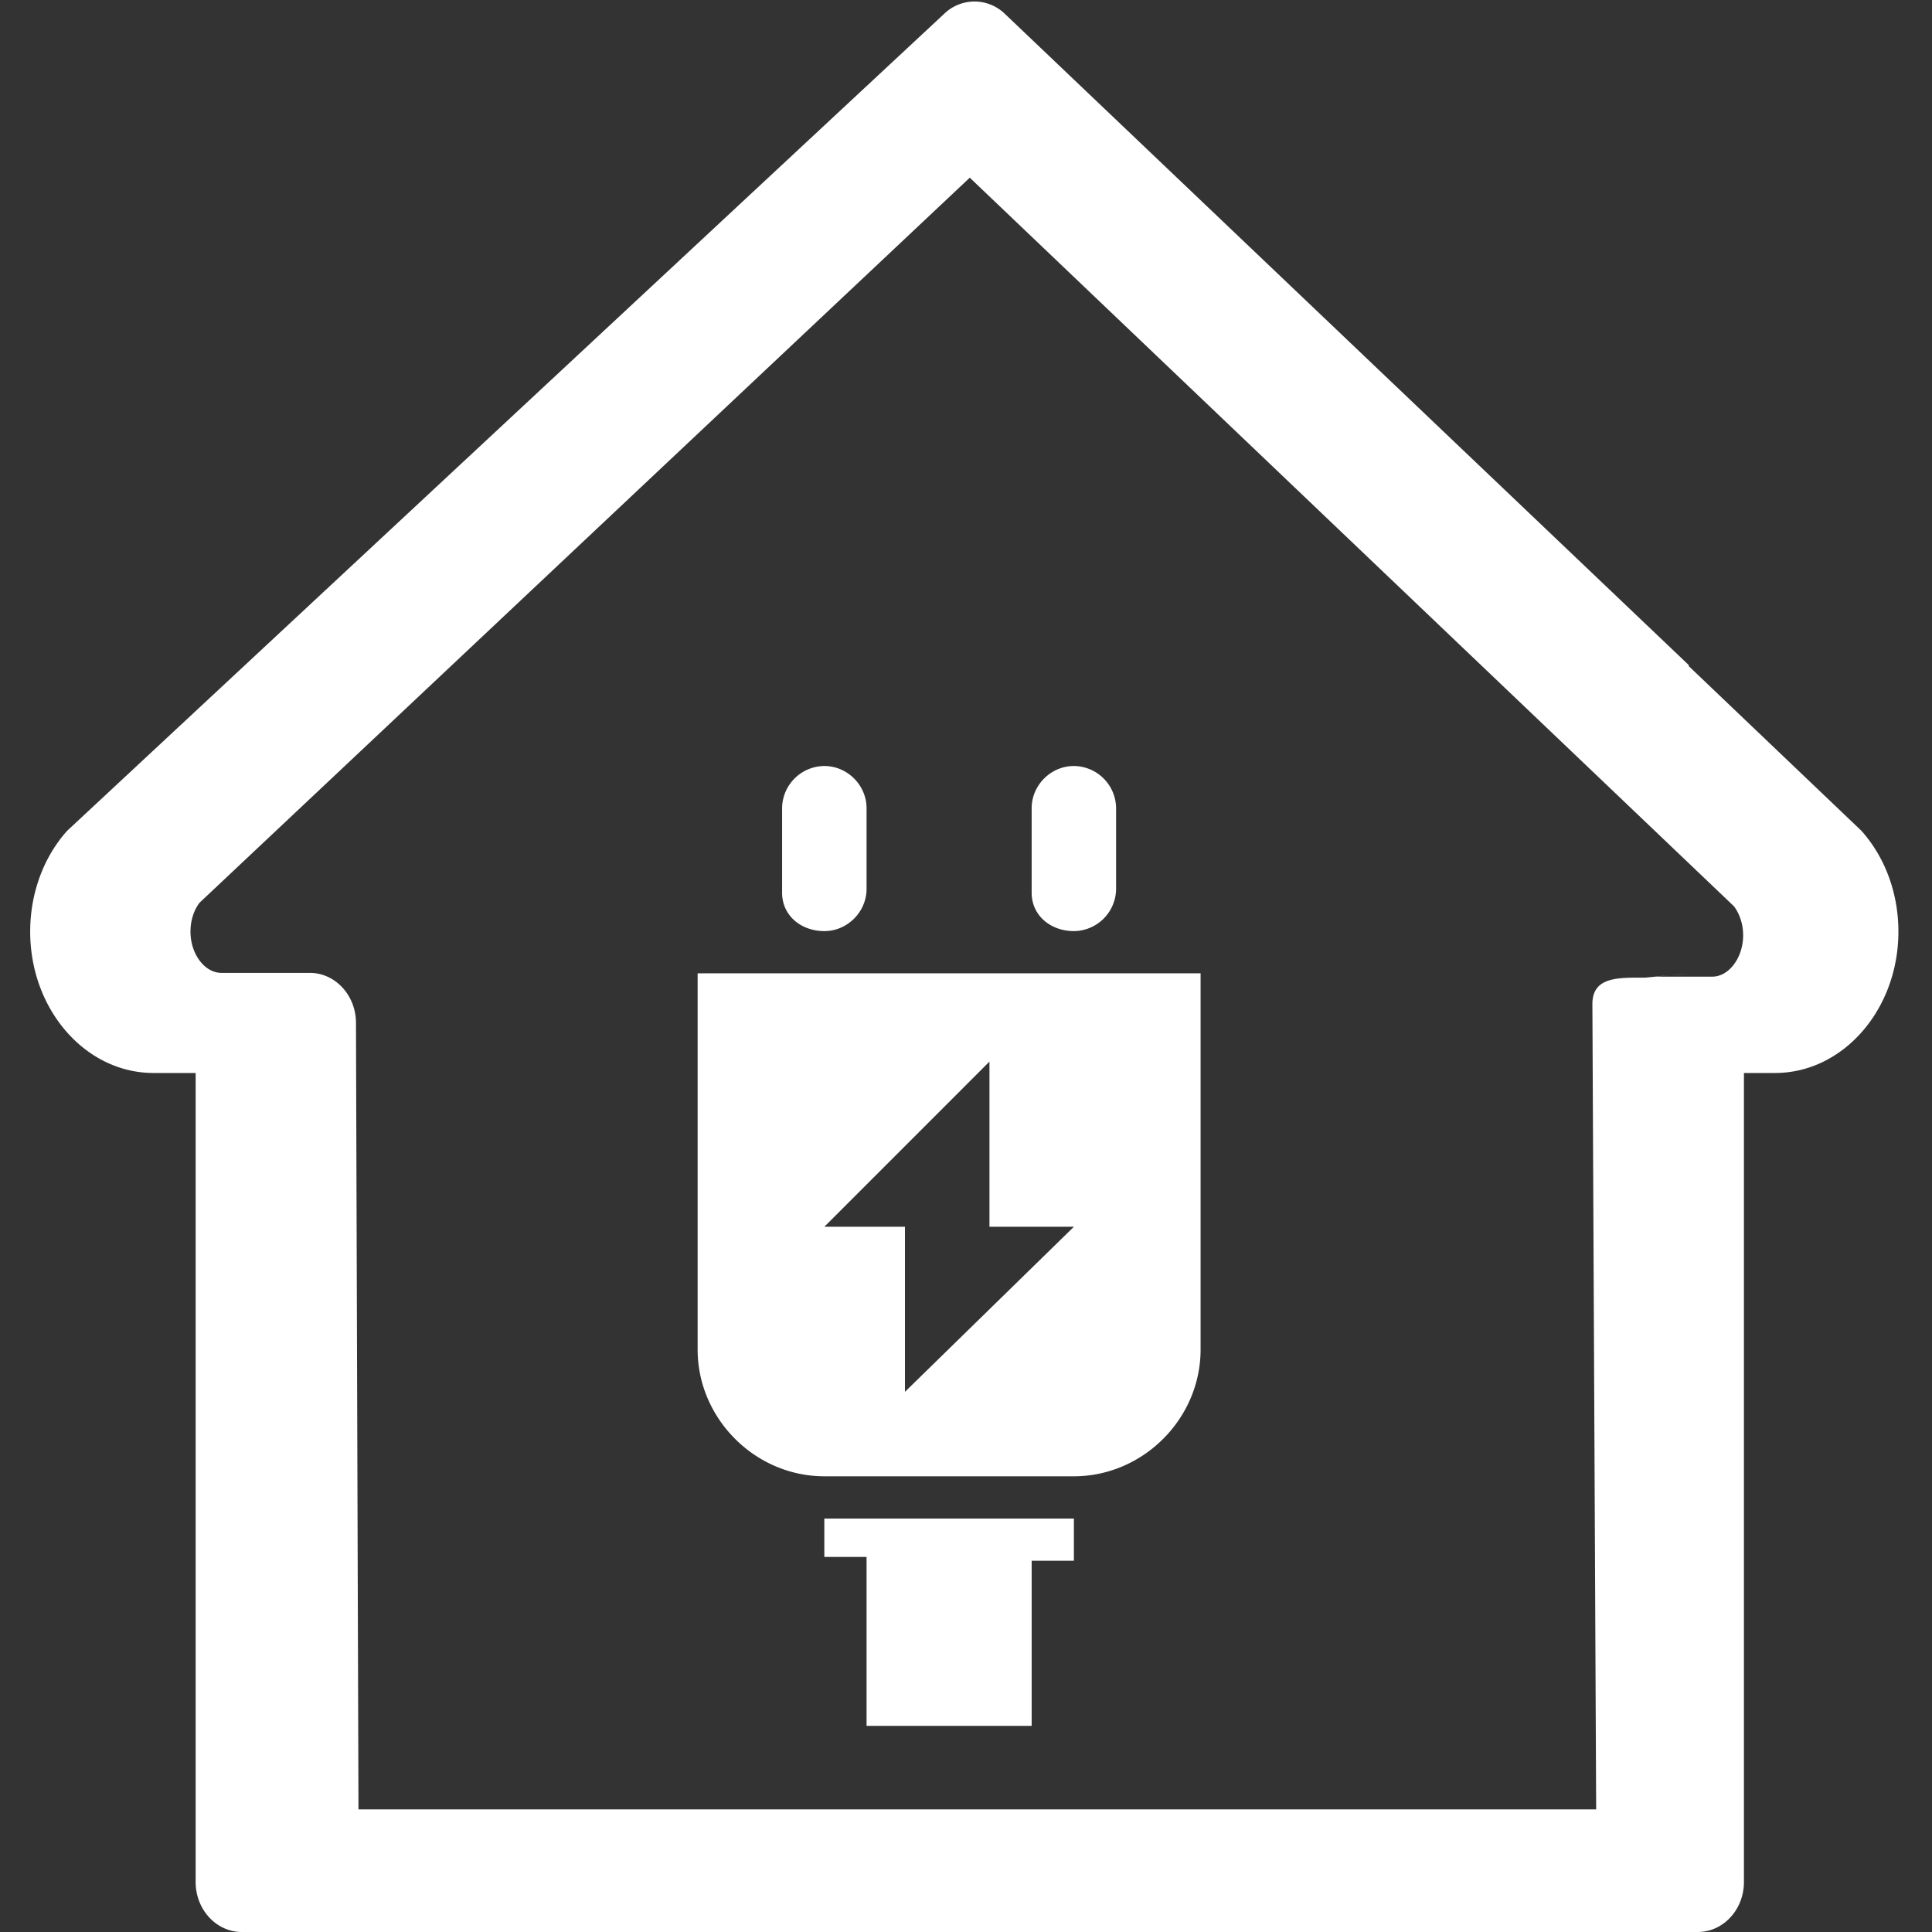 <?xml version="1.0" standalone="no"?><!DOCTYPE svg PUBLIC "-//W3C//DTD SVG 1.1//EN" "http://www.w3.org/Graphics/SVG/1.1/DTD/svg11.dtd"><svg t="1588040084926" class="icon" viewBox="0 0 1024 1024" version="1.1" xmlns="http://www.w3.org/2000/svg" p-id="9437" xmlns:xlink="http://www.w3.org/1999/xlink" width="1024" height="1024"><rect x="0" y="0" width="1024" height="1024" fill="#333333" stroke="none"/><defs><style type="text/css"></style></defs><path d="M987.776 441.696a22.304 22.304 0 0 0-1.856-2l-90.864-86.656 0.032-0.528L532.688 7.424a23.088 23.088 0 0 0-32.144-0.208L36.48 439.504c-0.736 0.672-1.44 1.408-2.096 2.208C22.528 455.696 16 474.256 16 493.792c0 41.312 29.312 74.912 65.36 74.912h22.336v428.8c0 14.64 10.976 26.496 24.48 26.496h771.648c13.552 0 24.496-11.856 24.496-26.496v-428.8h16.496c36.032 0 65.376-33.616 65.376-74.912 0-19.568-6.528-38.096-18.416-52.096z m-80.272 75.952h-30.08c-1.856 0 18.336-1.712 16.512-1.248-1.744-0.464-20.544 1.776-22.432 1.776-13.536 0-27.504-0.64-27.504 14l2 426.832h-656l-1.328-416.832c0-14.64-10.976-26.528-24.48-26.528H117.36c-8.88 0-16.4-10-16.4-21.84 0-5.84 1.696-11.216 4.8-15.344L514 94.176l405.024 386.16c3.104 4.16 4.88 9.6 4.88 15.44-0.032 11.872-7.536 21.872-16.4 21.872z" p-id="9438" fill="#ffffff"></path><path d="M436.912 493.504c12.208 0 22.384-10.176 22.384-22.384v-42.736c0-12.208-10.176-22.384-22.384-22.384a22.56 22.56 0 0 0-22.384 22.384v44.768c0 12.208 10.16 20.352 22.384 20.352z m132.272 0a22.56 22.56 0 0 0 22.368-22.384v-42.736a22.56 22.56 0 0 0-22.368-22.384c-12.208 0-22.384 10.176-22.384 22.384v44.768c0 12.208 10.192 20.352 22.384 20.352zM369.76 515.888v199.424c0 36.624 30.528 67.152 67.152 67.152h132.272c36.64 0 67.152-30.528 67.152-67.152V515.888H369.76z m109.888 221.808v-87.504h-42.72l87.504-87.52v87.52h44.768l-89.552 87.504z m-42.736 87.504h22.384v89.552h87.504v-87.52h22.384v-22.368h-132.272v20.336z" p-id="9439" fill="#ffffff"></path></svg>